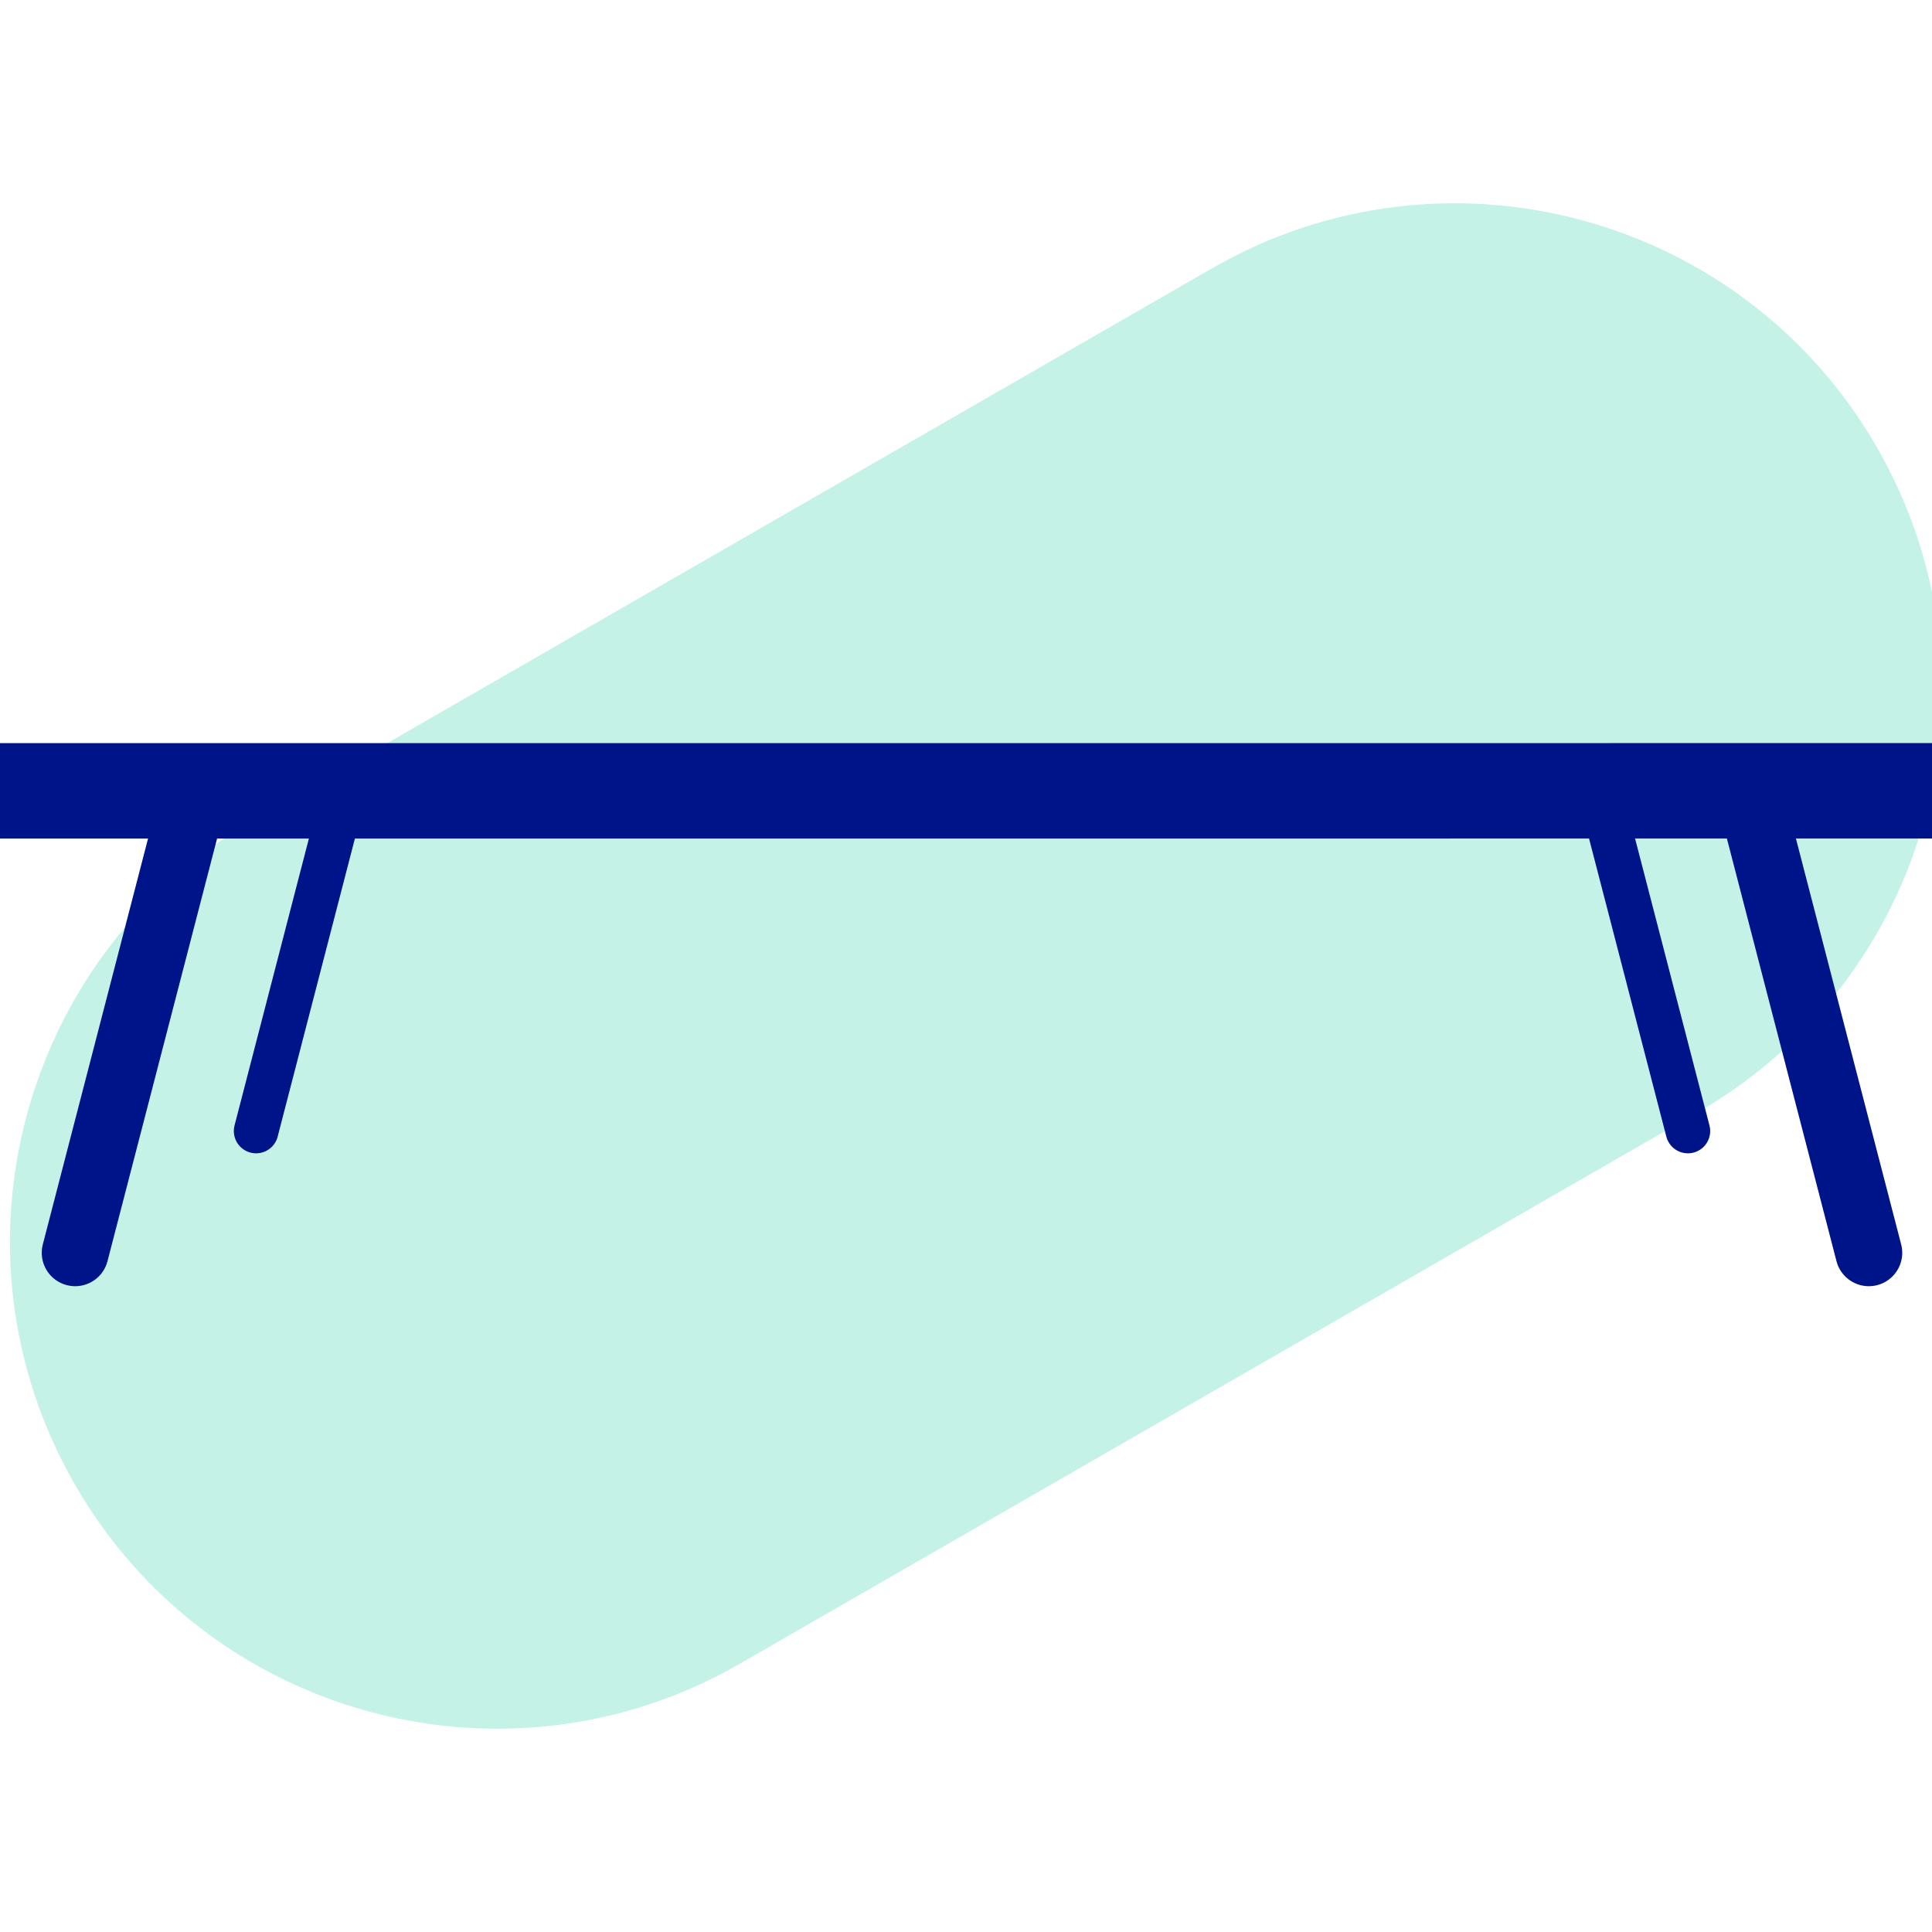 <?xml version="1.0" encoding="UTF-8"?> <!-- Generator: Adobe Illustrator 15.0.0, SVG Export Plug-In . SVG Version: 6.00 Build 0) --> <svg xmlns="http://www.w3.org/2000/svg" xmlns:xlink="http://www.w3.org/1999/xlink" version="1.1" id="Layer_1" x="0px" y="0px" width="70px" height="70px" viewBox="0 0 70 70" xml:space="preserve"> <g> <path fill="#C5F2E6" d="M18.021,62.635c-6.115,0-12.061-3.184-15.321-8.871c-4.845-8.451-1.921-19.23,6.531-24.076L43.943,9.705 c8.451-4.846,19.232-1.922,24.078,6.531c4.846,8.451,1.922,19.23-6.531,24.078L26.777,60.297 C24.012,61.883,20.997,62.635,18.021,62.635z"></path> <g> <line fill="none" stroke="#001489" stroke-width="3.457" stroke-linecap="round" stroke-linejoin="round" stroke-miterlimit="10" x1="-0.386" y1="28.654" x2="70.385" y2="28.652"></line> <line fill="none" stroke="#001489" stroke-width="2.421" stroke-linecap="round" stroke-linejoin="round" stroke-miterlimit="10" x1="6.897" y1="29.293" x2="2.723" y2="45.391"></line> <line fill="none" stroke="#001489" stroke-width="1.614" stroke-linecap="round" stroke-linejoin="round" stroke-miterlimit="10" x1="12.355" y1="29.109" x2="9.279" y2="40.98"></line> <line fill="none" stroke="#001489" stroke-width="2.421" stroke-linecap="round" stroke-linejoin="round" stroke-miterlimit="10" x1="63.537" y1="29.293" x2="67.711" y2="45.391"></line> <line fill="none" stroke="#001489" stroke-width="1.614" stroke-linecap="round" stroke-linejoin="round" stroke-miterlimit="10" x1="58.078" y1="29.11" x2="61.156" y2="40.98"></line> </g> </g> </svg> 